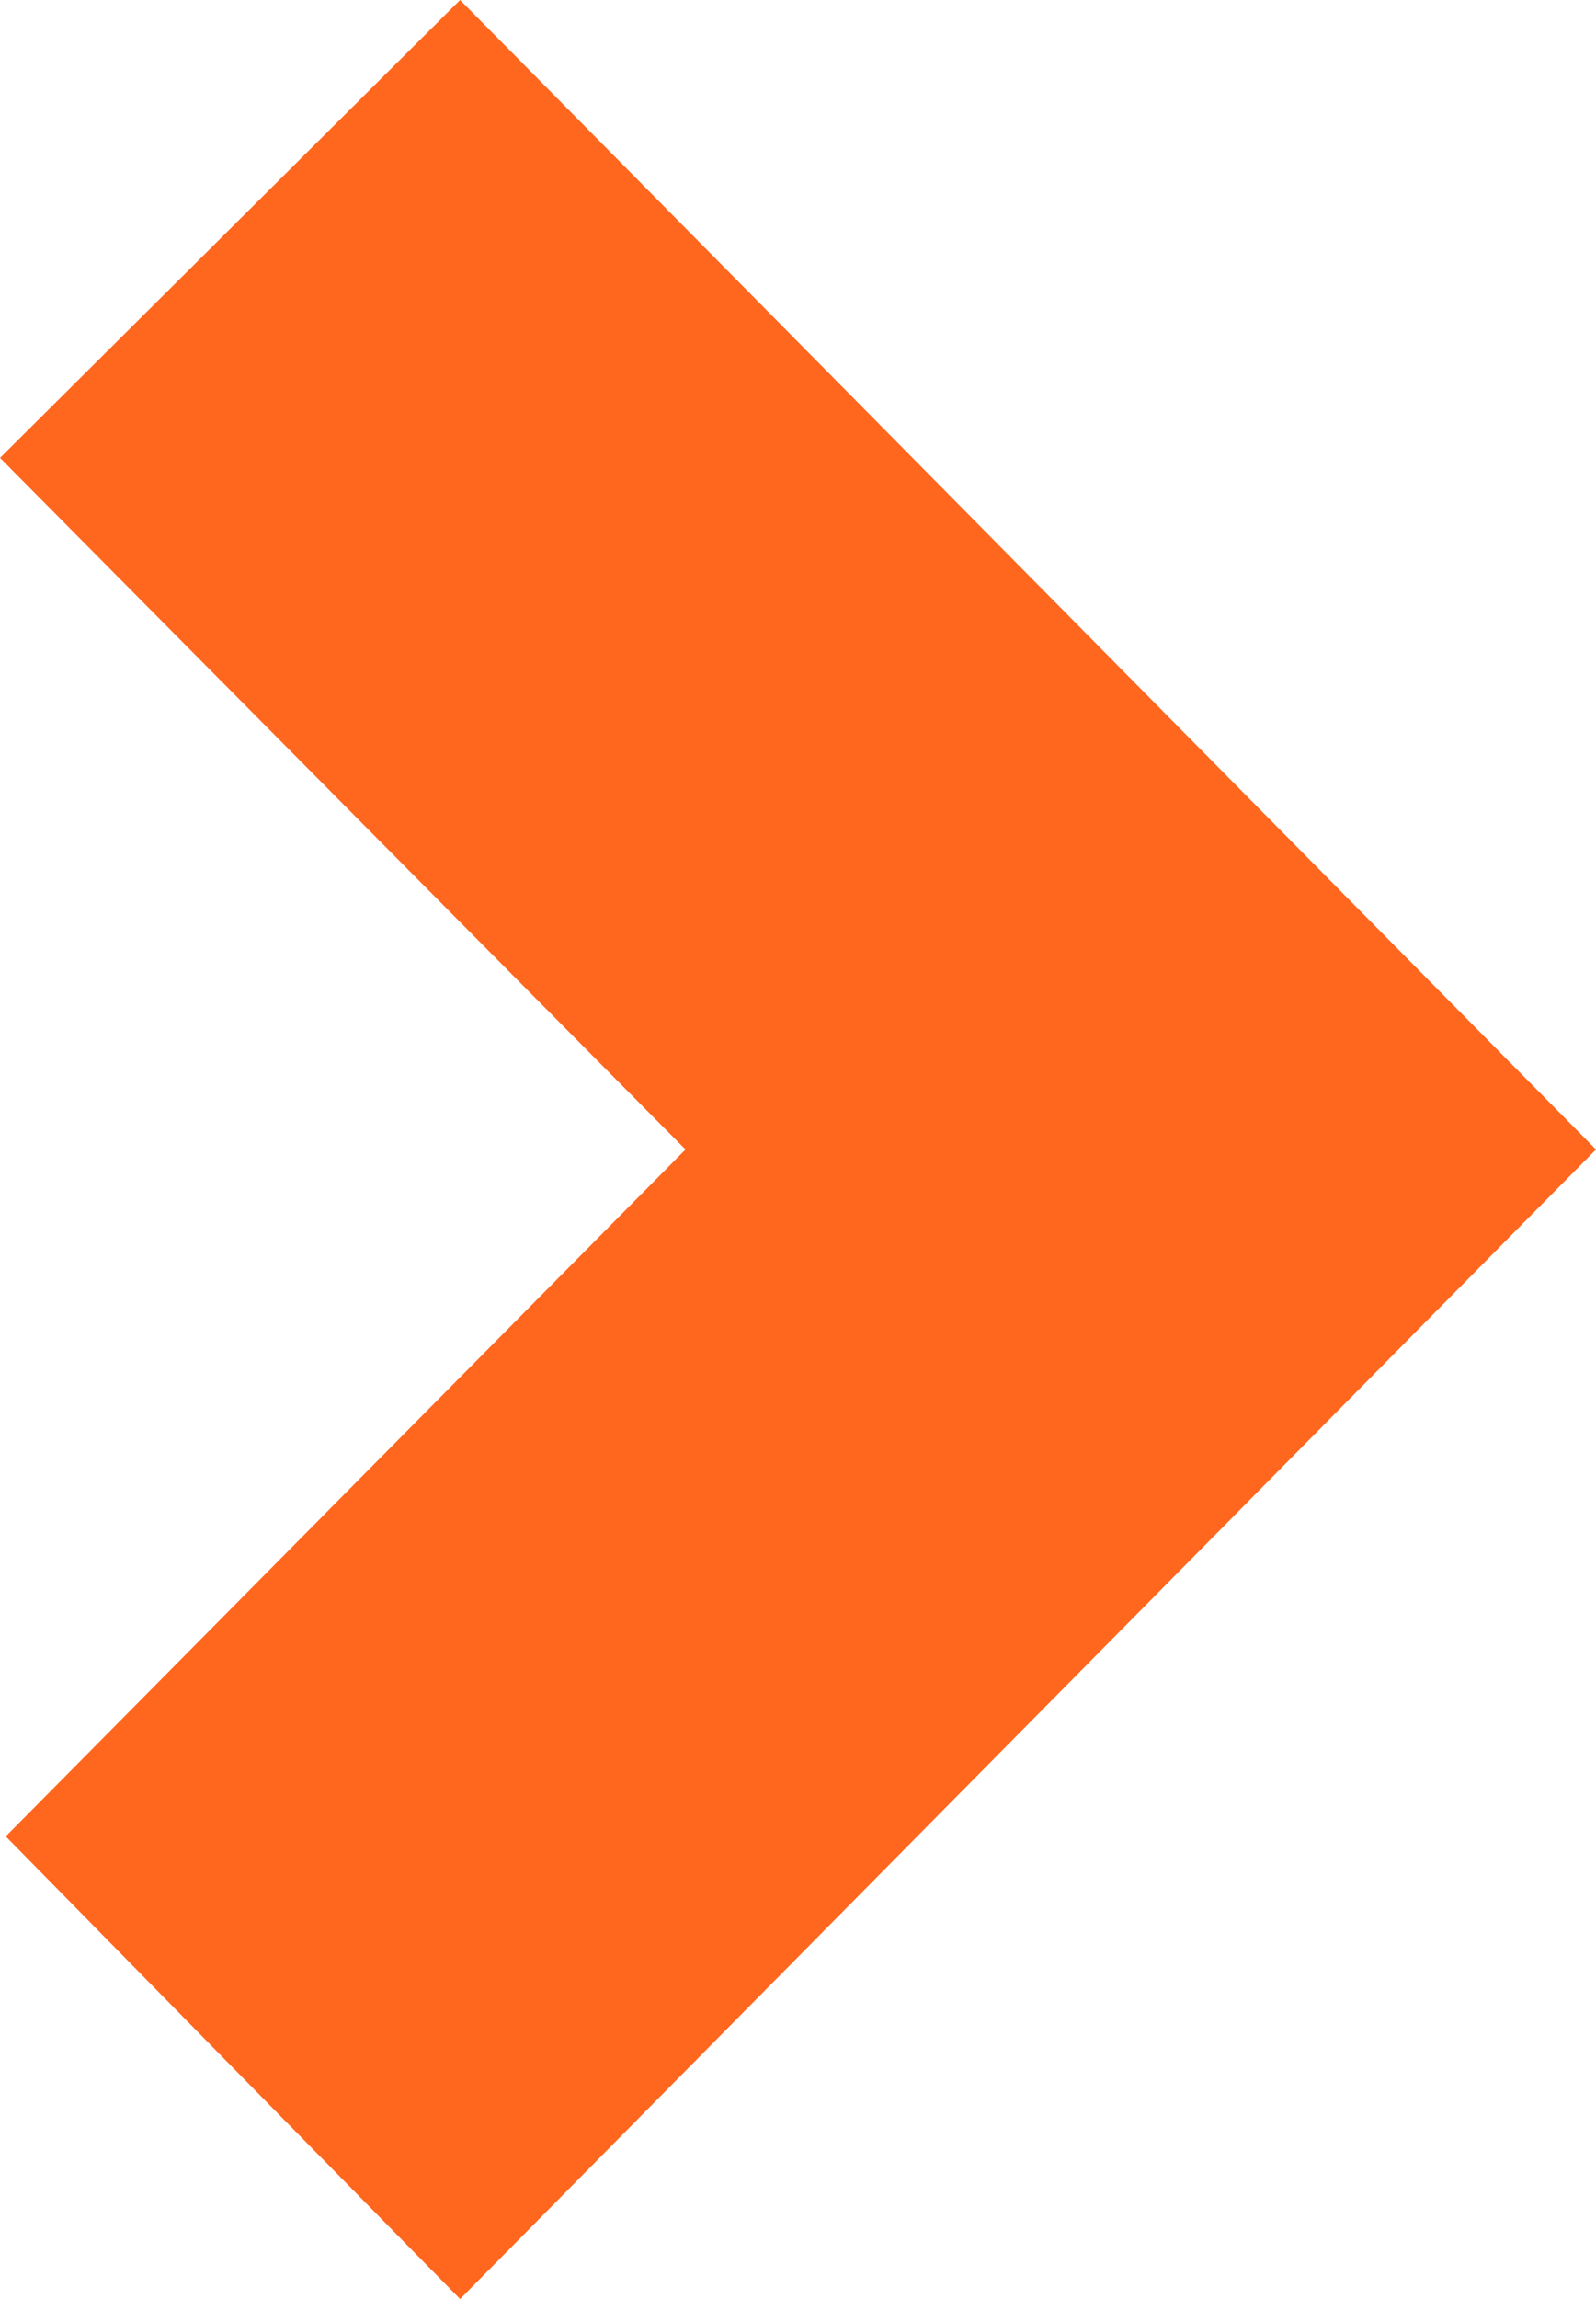 <svg class="text-primary" width="25" height="36" viewBox="0 0 25 36" fill="none" xmlns="http://www.w3.org/2000/svg">
<path fill="#FF671F" d="M7.207 36L0.09 28.756L10.738 18L0 7.17L7.207 0L25 18L7.207 36Z"/>
</svg>